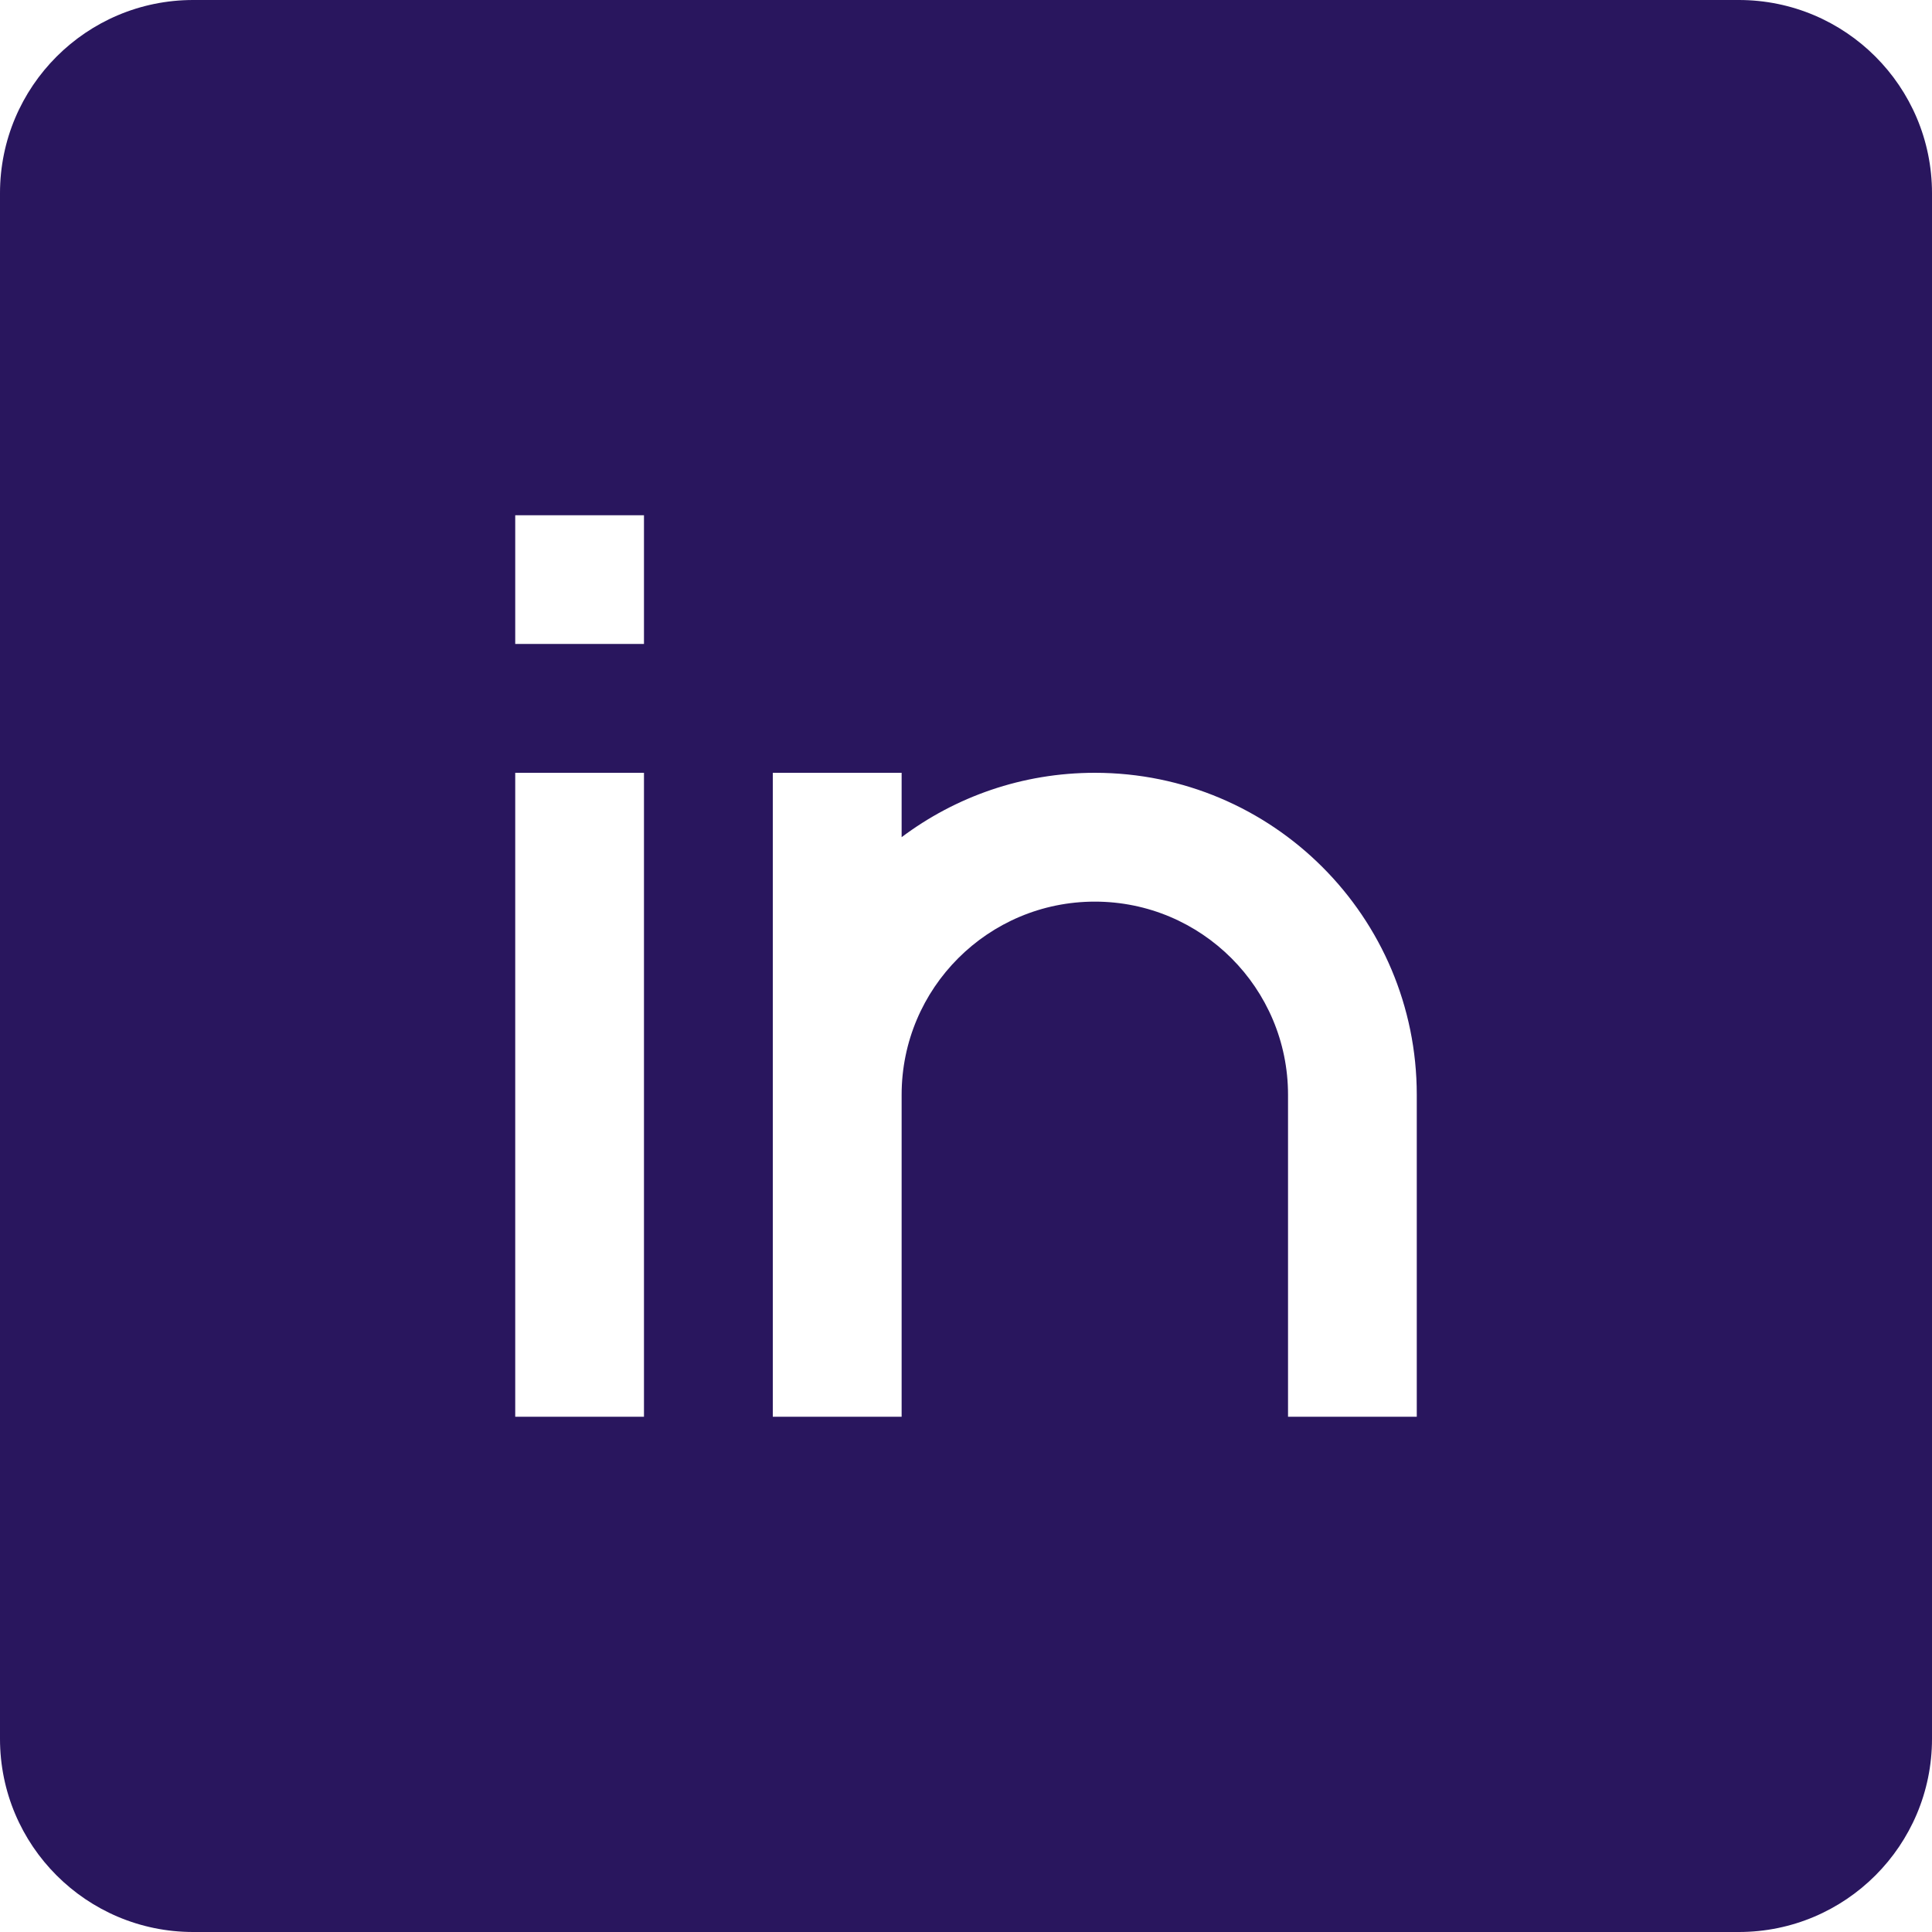 <svg width="22" height="22" viewBox="0 0 22 22" fill="none" xmlns="http://www.w3.org/2000/svg">
<path fill-rule="evenodd" clip-rule="evenodd" d="M0 2.2C0 0.985 0.985 0 2.2 0H19.8C21.015 0 22 0.985 22 2.2V19.8C22 21.015 21.015 22 19.8 22H2.2C0.985 22 0 21.015 0 19.8V2.2ZM7.333 7.333H5.867V5.867H7.333V7.333ZM5.867 16.133V8.8H7.333V16.133H5.867ZM12.467 10.267C11.252 10.267 10.267 11.252 10.267 12.467V16.133H8.8V8.8H10.267V9.533C10.88 9.073 11.641 8.8 12.467 8.8C14.492 8.8 16.133 10.442 16.133 12.467V16.133H14.667V12.467C14.667 11.252 13.682 10.267 12.467 10.267Z" fill="#29165E"/>
</svg>